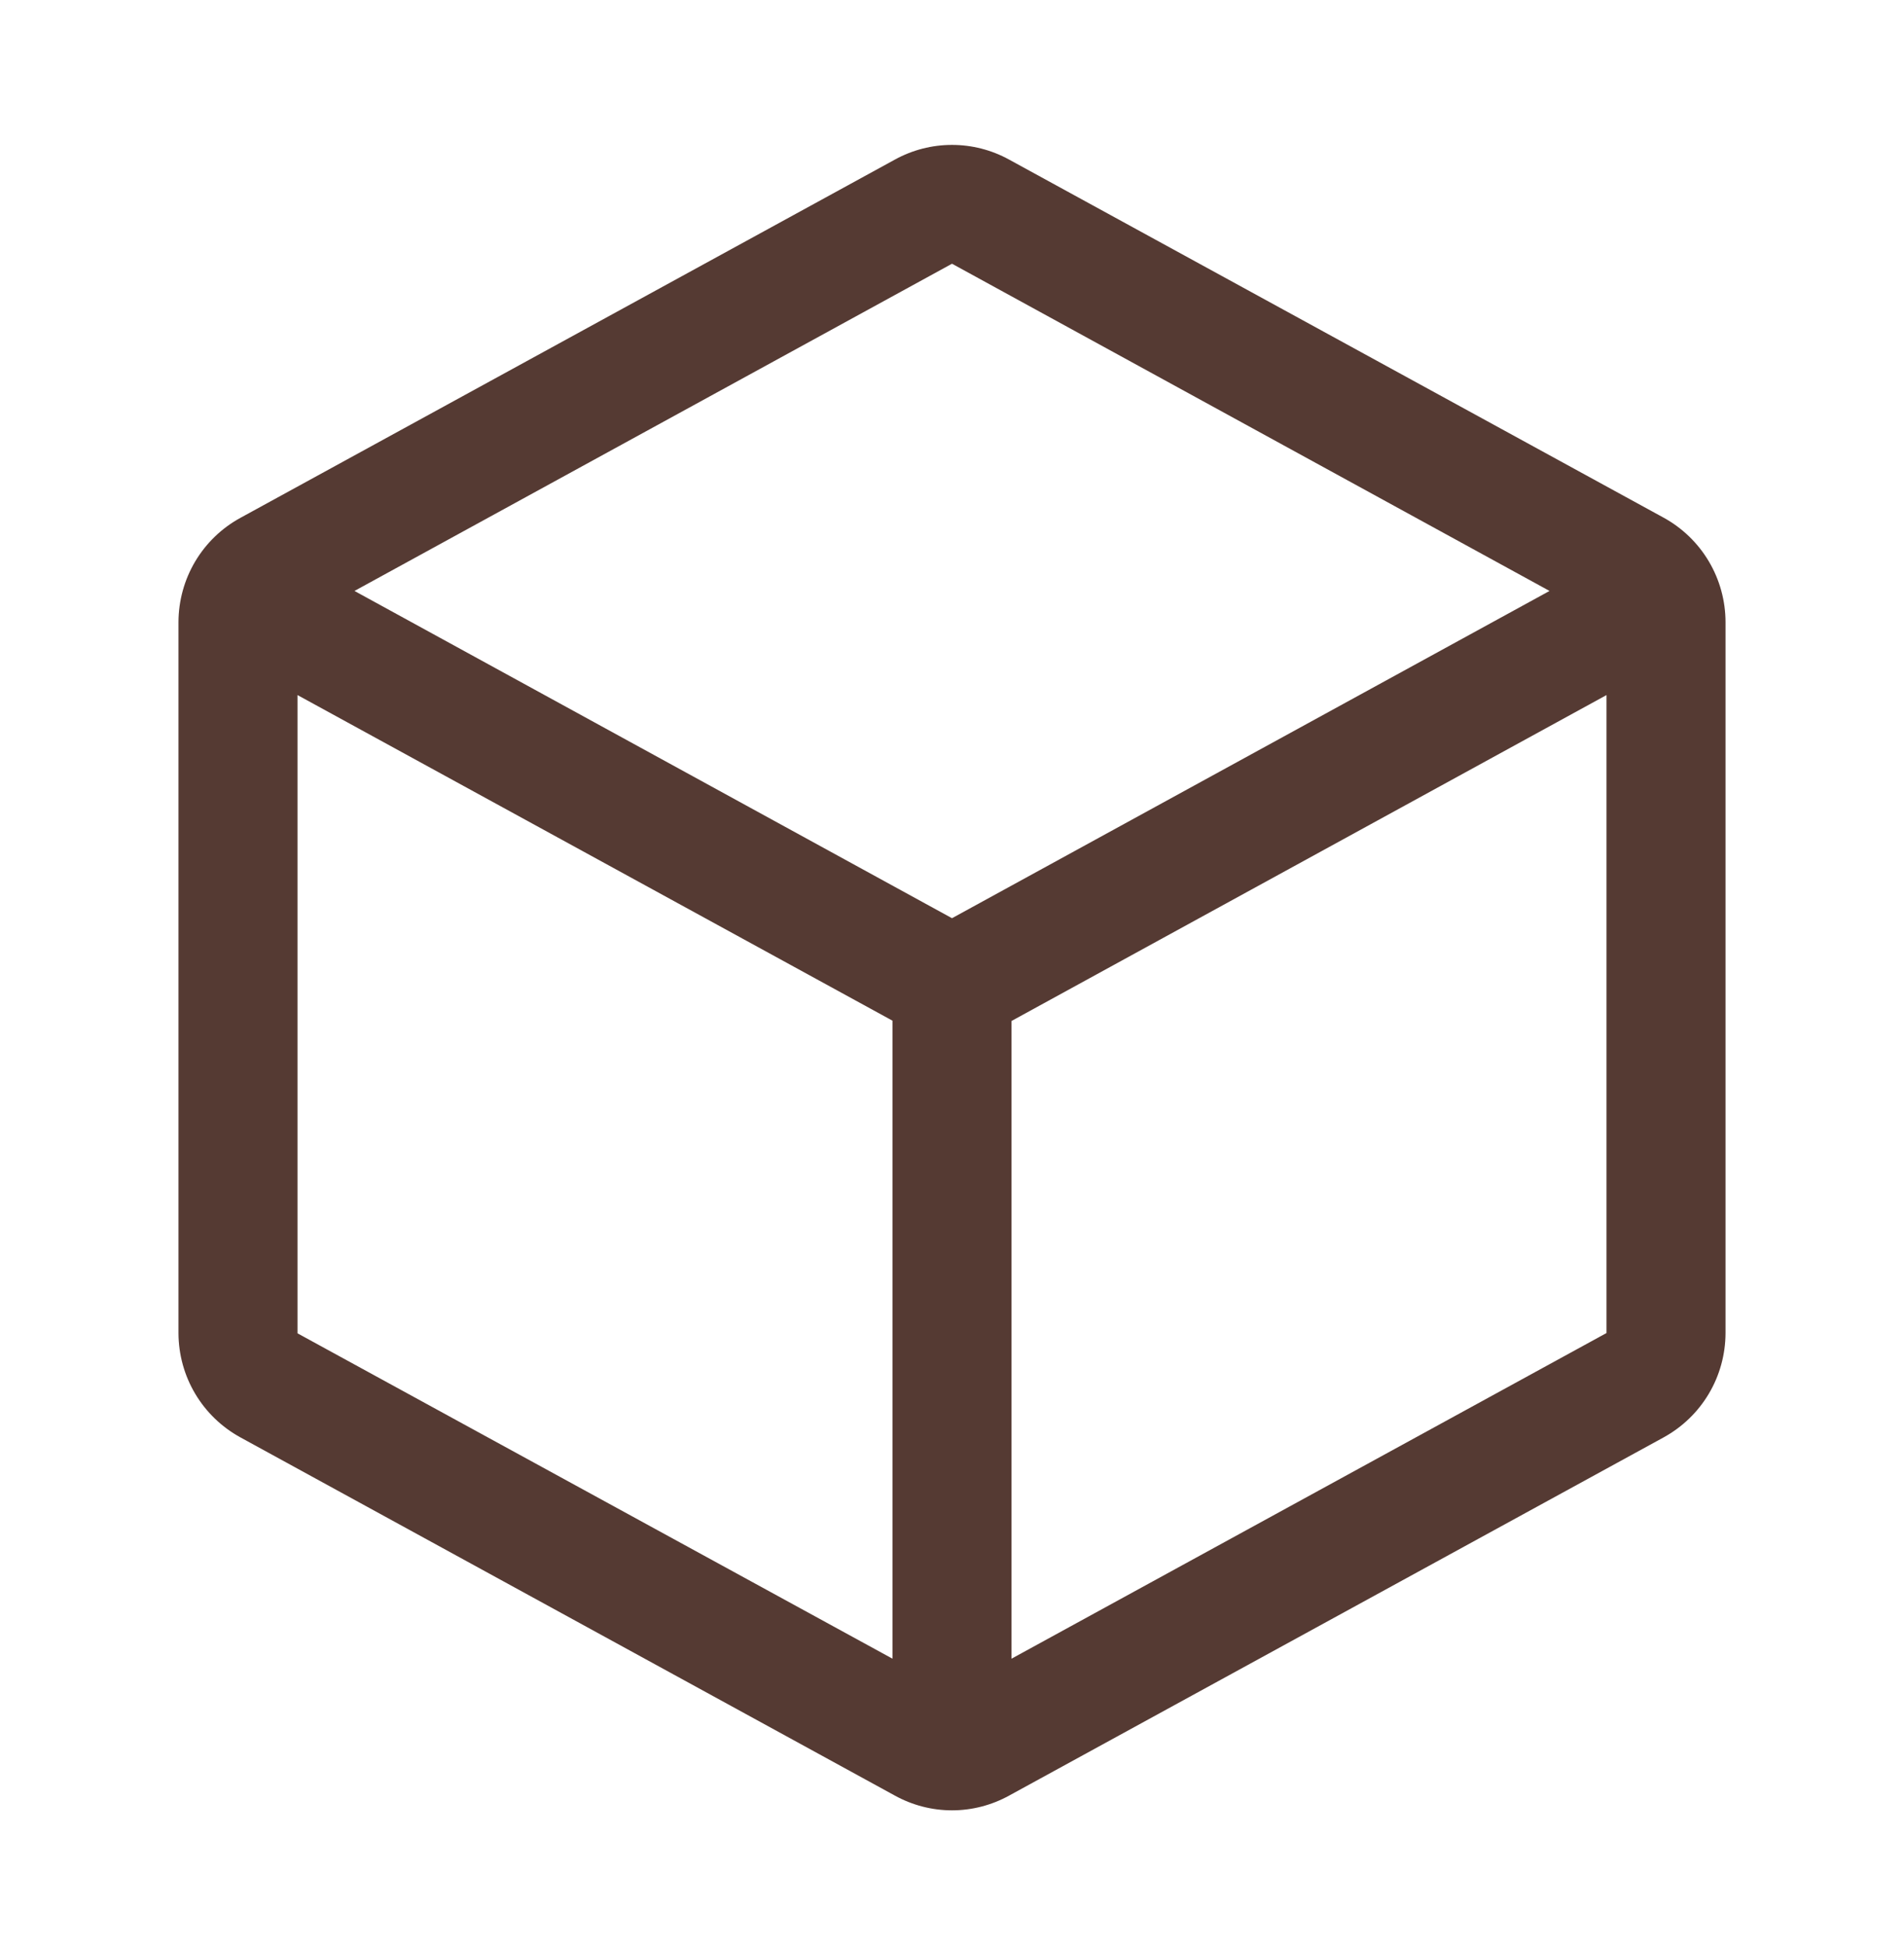 <svg xmlns="http://www.w3.org/2000/svg" fill="none" viewBox="0 0 46 47" height="47" width="46">
<path fill="#553A33" d="M40.193 12.508L24.38 3.856C23.957 3.623 23.483 3.501 23 3.501C22.517 3.501 22.043 3.623 21.62 3.856L5.808 12.512C5.356 12.759 4.979 13.123 4.716 13.565C4.453 14.008 4.314 14.513 4.312 15.028V32.213C4.314 32.728 4.453 33.233 4.716 33.675C4.979 34.118 5.356 34.481 5.808 34.729L21.62 43.384C22.043 43.617 22.517 43.74 23 43.74C23.483 43.74 23.957 43.617 24.38 43.384L40.193 34.729C40.644 34.481 41.021 34.118 41.284 33.675C41.547 33.233 41.686 32.728 41.688 32.213V15.029C41.687 14.514 41.548 14.008 41.285 13.564C41.022 13.121 40.645 12.756 40.193 12.508ZM23 6.372L37.436 14.278L23 22.185L8.564 14.278L23 6.372ZM7.188 16.794L21.562 24.661V40.076L7.188 32.215V16.794ZM24.438 40.076V24.668L38.812 16.794V32.208L24.438 40.076Z"></path>
</svg>
